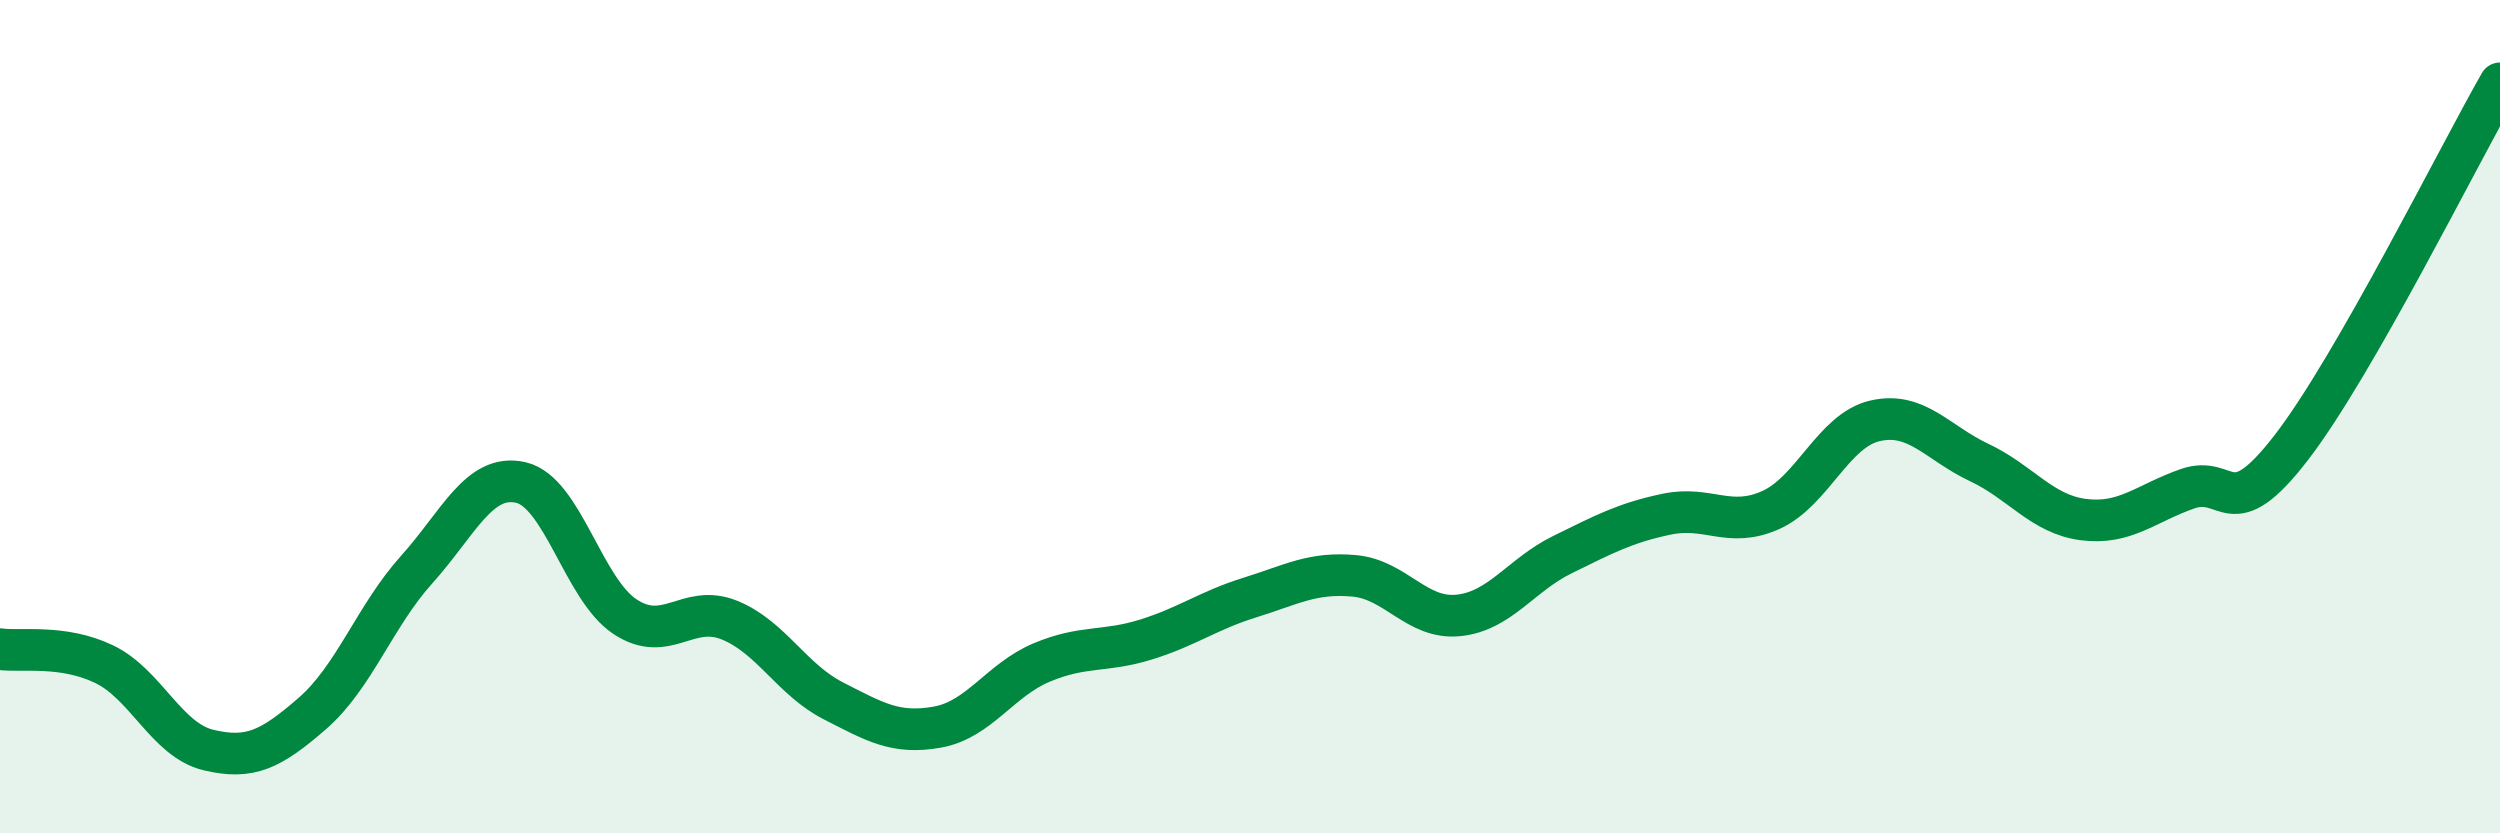 
    <svg width="60" height="20" viewBox="0 0 60 20" xmlns="http://www.w3.org/2000/svg">
      <path
        d="M 0,15.58 C 0.5,15.65 1.5,15.46 2.5,15.94 C 3.5,16.42 4,17.76 5,18 C 6,18.24 6.5,17.99 7.5,17.12 C 8.5,16.25 9,14.78 10,13.67 C 11,12.56 11.5,11.35 12.5,11.58 C 13.5,11.81 14,14.14 15,14.8 C 16,15.46 16.5,14.48 17.5,14.88 C 18.5,15.28 19,16.31 20,16.82 C 21,17.33 21.5,17.63 22.5,17.45 C 23.5,17.27 24,16.32 25,15.9 C 26,15.48 26.5,15.66 27.5,15.35 C 28.5,15.04 29,14.65 30,14.34 C 31,14.03 31.5,13.73 32.5,13.82 C 33.5,13.91 34,14.87 35,14.77 C 36,14.67 36.5,13.8 37.5,13.31 C 38.5,12.82 39,12.55 40,12.34 C 41,12.13 41.5,12.69 42.5,12.24 C 43.5,11.79 44,10.33 45,10.1 C 46,9.87 46.5,10.63 47.5,11.1 C 48.5,11.57 49,12.34 50,12.47 C 51,12.6 51.5,12.08 52.5,11.73 C 53.5,11.38 53.5,12.68 55,10.73 C 56.5,8.78 59,3.75 60,2L60 20L0 20Z"
        fill="#008740"
        opacity="0.1"
        stroke-linecap="round"
        stroke-linejoin="round"
      />
      <path
        d="M 0,15.58 C 0.5,15.65 1.5,15.46 2.5,15.94 C 3.5,16.42 4,17.76 5,18 C 6,18.24 6.5,17.99 7.5,17.12 C 8.5,16.25 9,14.78 10,13.67 C 11,12.56 11.5,11.35 12.5,11.58 C 13.5,11.81 14,14.14 15,14.8 C 16,15.46 16.5,14.48 17.5,14.88 C 18.5,15.28 19,16.31 20,16.82 C 21,17.33 21.5,17.63 22.5,17.45 C 23.5,17.27 24,16.32 25,15.9 C 26,15.48 26.5,15.66 27.5,15.35 C 28.5,15.04 29,14.65 30,14.34 C 31,14.03 31.5,13.73 32.5,13.82 C 33.5,13.91 34,14.87 35,14.77 C 36,14.67 36.5,13.8 37.5,13.31 C 38.5,12.82 39,12.55 40,12.34 C 41,12.13 41.5,12.69 42.5,12.24 C 43.5,11.79 44,10.33 45,10.1 C 46,9.87 46.5,10.63 47.5,11.1 C 48.5,11.57 49,12.34 50,12.47 C 51,12.6 51.5,12.08 52.5,11.73 C 53.5,11.38 53.5,12.68 55,10.73 C 56.5,8.78 59,3.75 60,2"
        stroke="#008740"
        stroke-width="1"
        fill="none"
        stroke-linecap="round"
        stroke-linejoin="round"
      />
    </svg>
  